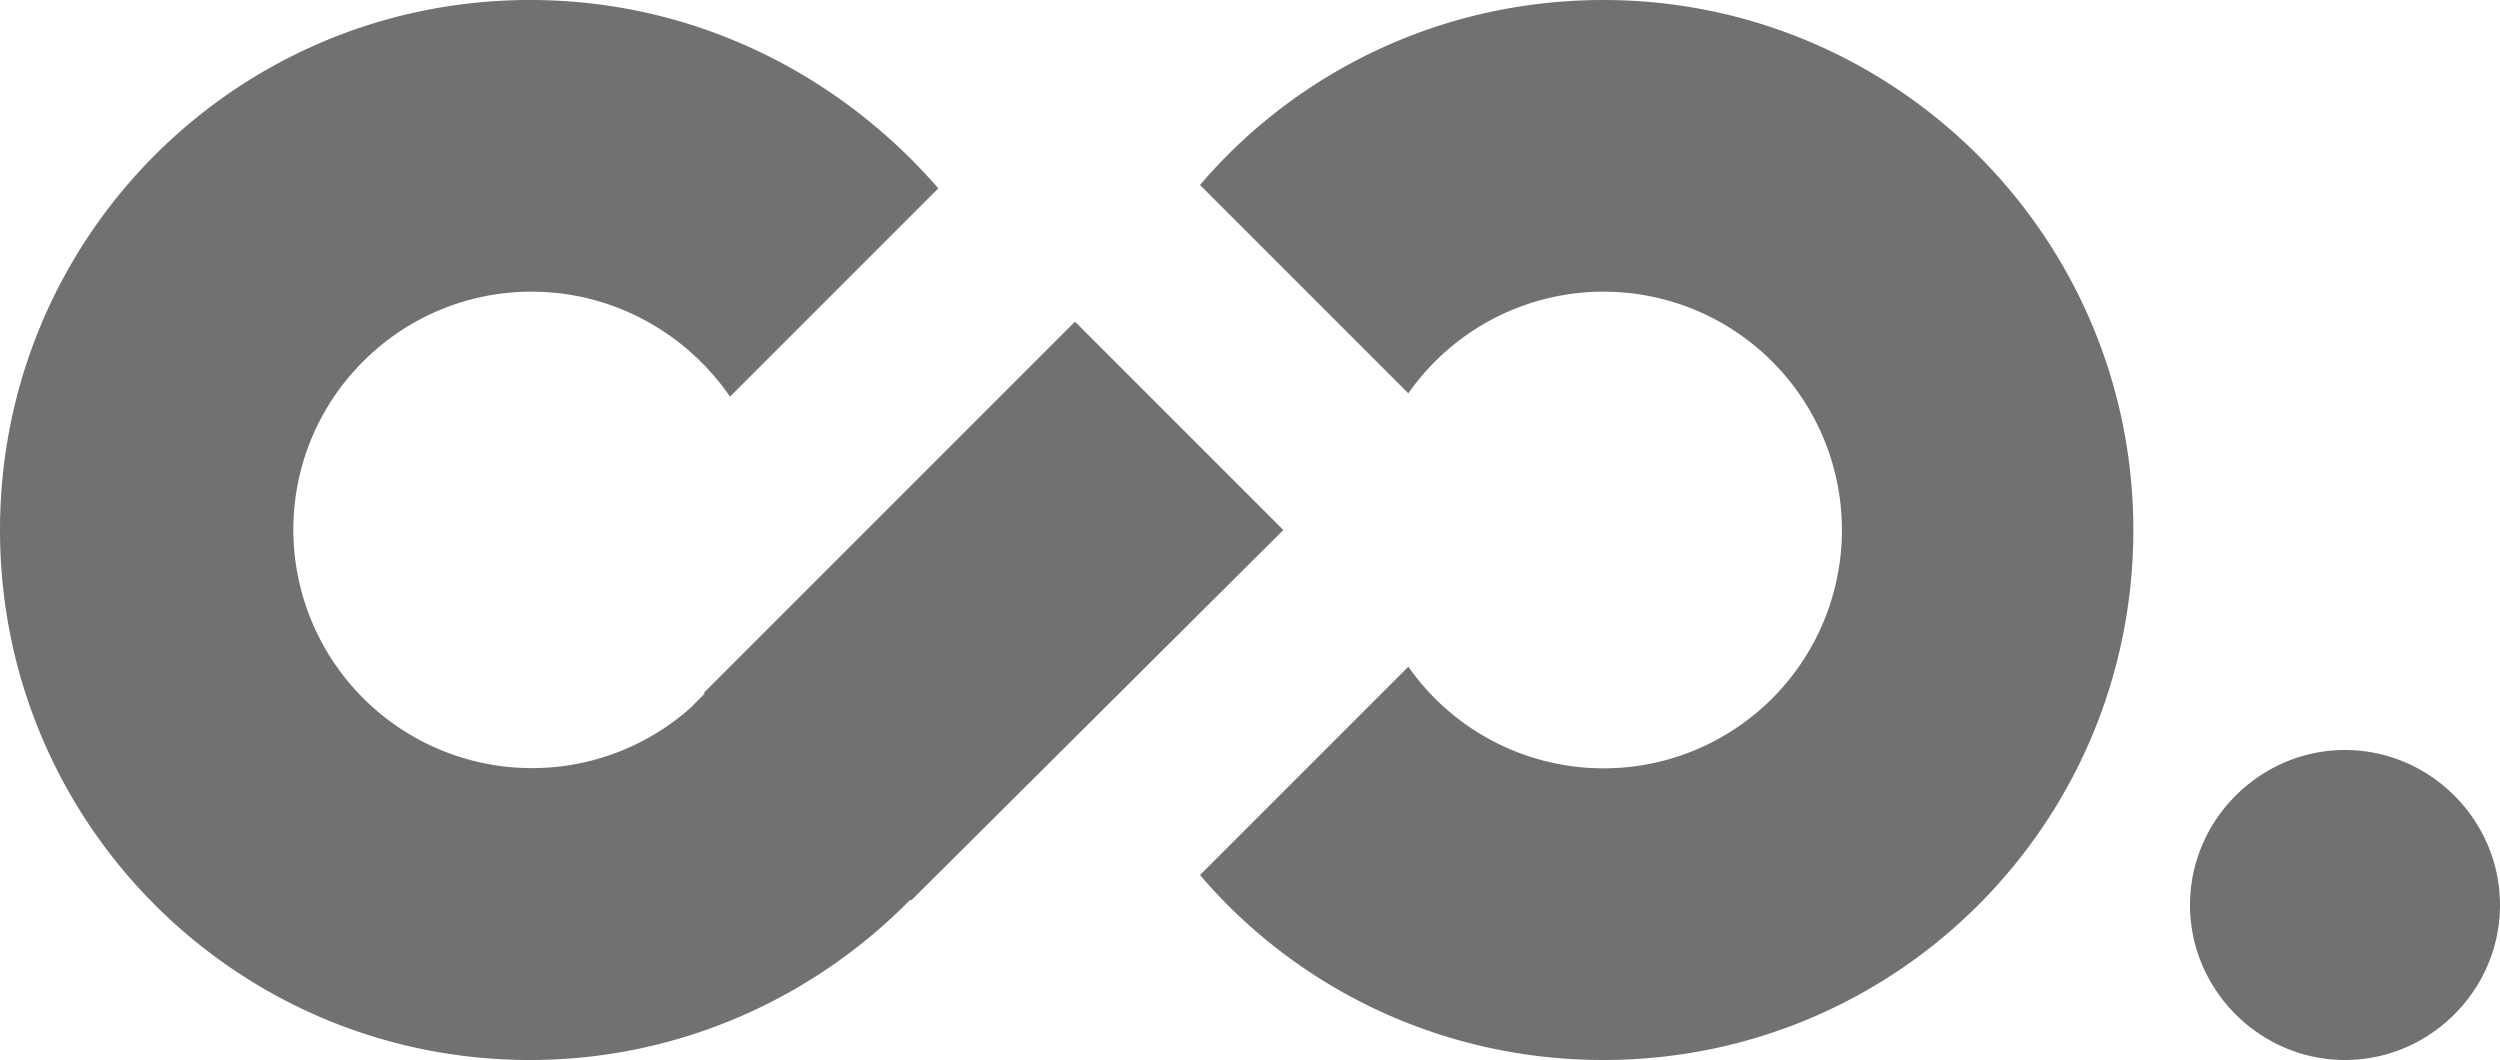 <svg data-name="Vrstva 1" xmlns="http://www.w3.org/2000/svg" viewBox="0 0 15 6.36"><defs><clipPath id="a"><path style="fill:none" d="M0 0h15v6.36H0z"/></clipPath></defs><g style="clip-path:url(#a)"><path d="m4.23 4.16-.09.09a1.432 1.432 0 0 1-2.38-1.07c0-.79.64-1.43 1.43-1.43.49 0 .93.25 1.19.63l1.25-1.25C5.03.44 4.16 0 3.18 0 1.42 0 0 1.42 0 3.18s1.42 3.18 3.18 3.18c.89 0 1.7-.37 2.28-.96h.01L7.7 3.18 6.45 1.93 4.22 4.16zm8.57-.98C12.8 1.42 11.37 0 9.62 0 8.65 0 7.78.43 7.2 1.11l1.25 1.25a1.43 1.43 0 1 1 0 1.64L7.2 5.25c.58.68 1.45 1.11 2.42 1.11 1.76 0 3.18-1.42 3.18-3.18M15 5.43c0-.51-.42-.93-.93-.93s-.93.42-.93.93.42.93.93.93.93-.42.93-.93" style="fill:#717171"/></g></svg>